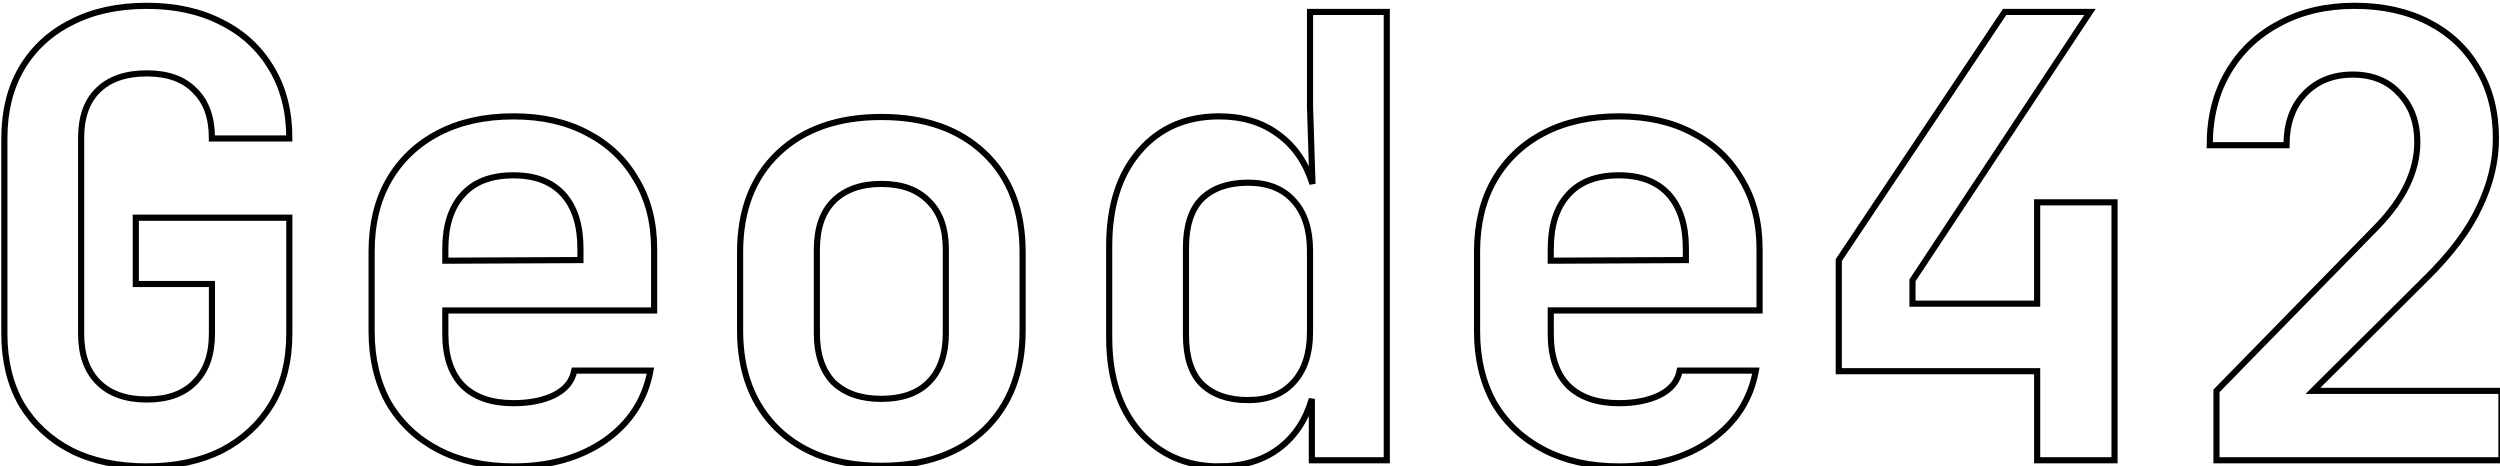 <svg viewBox="-3.47 98.1 215.75 40.25" xmlns="http://www.w3.org/2000/svg" xmlns:svg="http://www.w3.org/2000/svg">
	<style>
		@keyframes WriteAnim {
			from {
				stroke-dasharray: 750;
				stroke-dashoffset: 750;
			}

			to {
				stroke-dasharray: 750;
				stroke-dashoffset: 0;
			}

		}

		path {
			stroke: black;
			stroke-width: 2px;
			animation: 3s WriteAnim;
			fill: none;
		}
	</style>
	<g>
		<path d="m 177.066,552.489 q -14.2,0 -24.6,-5.2 -10.4,-5.4 -16.2,-15 -5.6,-9.8 -5.6,-23 v -63.6 q 0,-13.2 5.6,-22.8 5.8,-9.8 16.2,-15 10.4,-5.4 24.6,-5.4 14,0 24.4,5.4 10.4,5.2 16.2,15 5.8,9.6 5.8,22.8 h -25.2 q 0,-10.2 -5.6,-15.6 -5.4,-5.6 -15.6,-5.6 -10.2,0 -15.8,5.4 -5.6,5.4 -5.6,15.6 v 63.8 q 0,10.2 5.6,15.8 5.6,5.6 15.8,5.6 10.2,0 15.6,-5.6 5.6,-5.6 5.6,-15.8 v -16.2 h -24.8 v -21.6 h 50 v 37.8 q 0,13.2 -5.8,23 -5.8,9.6 -16.2,15 -10.4,5.2 -24.4,5.2 z m 119.4,0 q -14,0 -24.4,-5.4 -10.4,-5.4 -16.2,-15.2 -5.6,-10 -5.6,-23.4 v -26 q 0,-13.4 5.6,-23.2 5.8,-10 16.2,-15.4 10.4,-5.4 24.4,-5.4 13.8,0 24,5.4 10.4,5.4 16,15.2 5.8,9.6 5.8,22.6 v 20 h -68 v 7.6 q 0,11.2 5.8,17 5.8,5.6 16.4,5.6 7.8,0 13.2,-2.6 5.6,-2.8 6.6,-8 h 24.8 q -2.6,14.2 -14.8,22.8 -12.2,8.4 -29.8,8.4 z m -22.2,-70.8 v 3.8 l 44,-0.2 v -3.8 q 0,-11.4 -5.6,-17.6 -5.6,-6.2 -16.2,-6.2 -11,0 -16.6,6.4 -5.6,6.2 -5.6,17.6 z m 142,70.6 q -21.2,0 -33.6,-11.8 -12.4,-12 -12.4,-32.2 v -25.6 q 0,-20.4 12.4,-32.2 12.4,-11.8 33.6,-11.8 21.2,0 33.6,11.8 12.4,11.8 12.4,32.2 v 25.6 q 0,20.2 -12.4,32.2 -12.4,11.8 -33.6,11.8 z m 0,-21.8 q 10,0 15.4,-5.4 5.6,-5.6 5.6,-16 v -27.2 q 0,-10.4 -5.6,-15.8 -5.4,-5.6 -15.4,-5.6 -10,0 -15.6,5.6 -5.4,5.4 -5.4,15.8 v 27.2 q 0,10.4 5.4,16 5.6,5.4 15.6,5.4 z m 110,22 q -16,0 -26,-11.4 -9.8,-11.4 -9.8,-30.6 v -29.8 q 0,-19.4 9.8,-30.8 9.8,-11.4 26,-11.4 11.4,0 19.2,5.8 8,5.8 11.2,16.2 l -0.8,-25.2 v -30.8 h 25 v 146 h -24.4 v -20 q -3,10.4 -10.8,16.2 -7.8,5.8 -19.4,5.8 z m 9.4,-21.6 q 9.6,0 14.8,-5.8 5.4,-5.8 5.4,-16.4 v -26.4 q 0,-10.6 -5.4,-16.4 -5.2,-5.8 -14.8,-5.8 -9.6,0 -15,5.2 -5.2,5.2 -5.2,16 v 28.4 q 0,10.8 5.2,16 5.4,5.2 15,5.2 z m 120.8,21.6 q -14,0 -24.4,-5.4 -10.4,-5.4 -16.2,-15.2 -5.6,-10 -5.6,-23.4 v -26 q 0,-13.4 5.6,-23.2 5.8,-10 16.2,-15.4 10.4,-5.4 24.4,-5.4 13.8,0 24,5.4 10.4,5.4 16,15.2 5.8,9.6 5.8,22.6 v 20 h -68 v 7.6 q 0,11.2 5.8,17 5.8,5.6 16.4,5.6 7.8,0 13.2,-2.6 5.6,-2.8 6.6,-8 h 24.8 q -2.6,14.2 -14.8,22.8 -12.2,8.4 -29.8,8.4 z m -22.2,-70.8 v 3.8 l 44,-0.2 v -3.8 q 0,-11.4 -5.6,-17.6 -5.6,-6.2 -16.2,-6.2 -11,0 -16.6,6.4 -5.6,6.2 -5.6,17.6 z m 158.4,68.8 v -29 h -64.6 v -36.2 l 54,-80.8 h 27.8 l -57.8,87.4 v 7.6 h 40.6 v -33 h 25.2 v 84 z m 58.4,0 v -22.6 l 52.6,-53.8 q 12.8,-13.4 12.8,-27.2 0,-9.8 -5.8,-15.8 -5.6,-6.2 -15.2,-6.2 -9.8,0 -15.8,6.4 -5.8,6.2 -5.8,16.6 h -25 q 0,-13.6 6,-23.8 6,-10.2 16.6,-15.8 10.6,-5.8 24.6,-5.8 13.8,0 24.2,5.4 10.4,5.4 16,15.2 5.8,9.6 5.8,22.6 0,11.2 -5.4,22.4 -5.2,11.2 -17.4,23.2 l -36.8,36.6 h 61.4 v 22.6 z" transform="matrix(0.265,0,0,0.265,-37.72,-8.057)" />
	</g>
</svg>